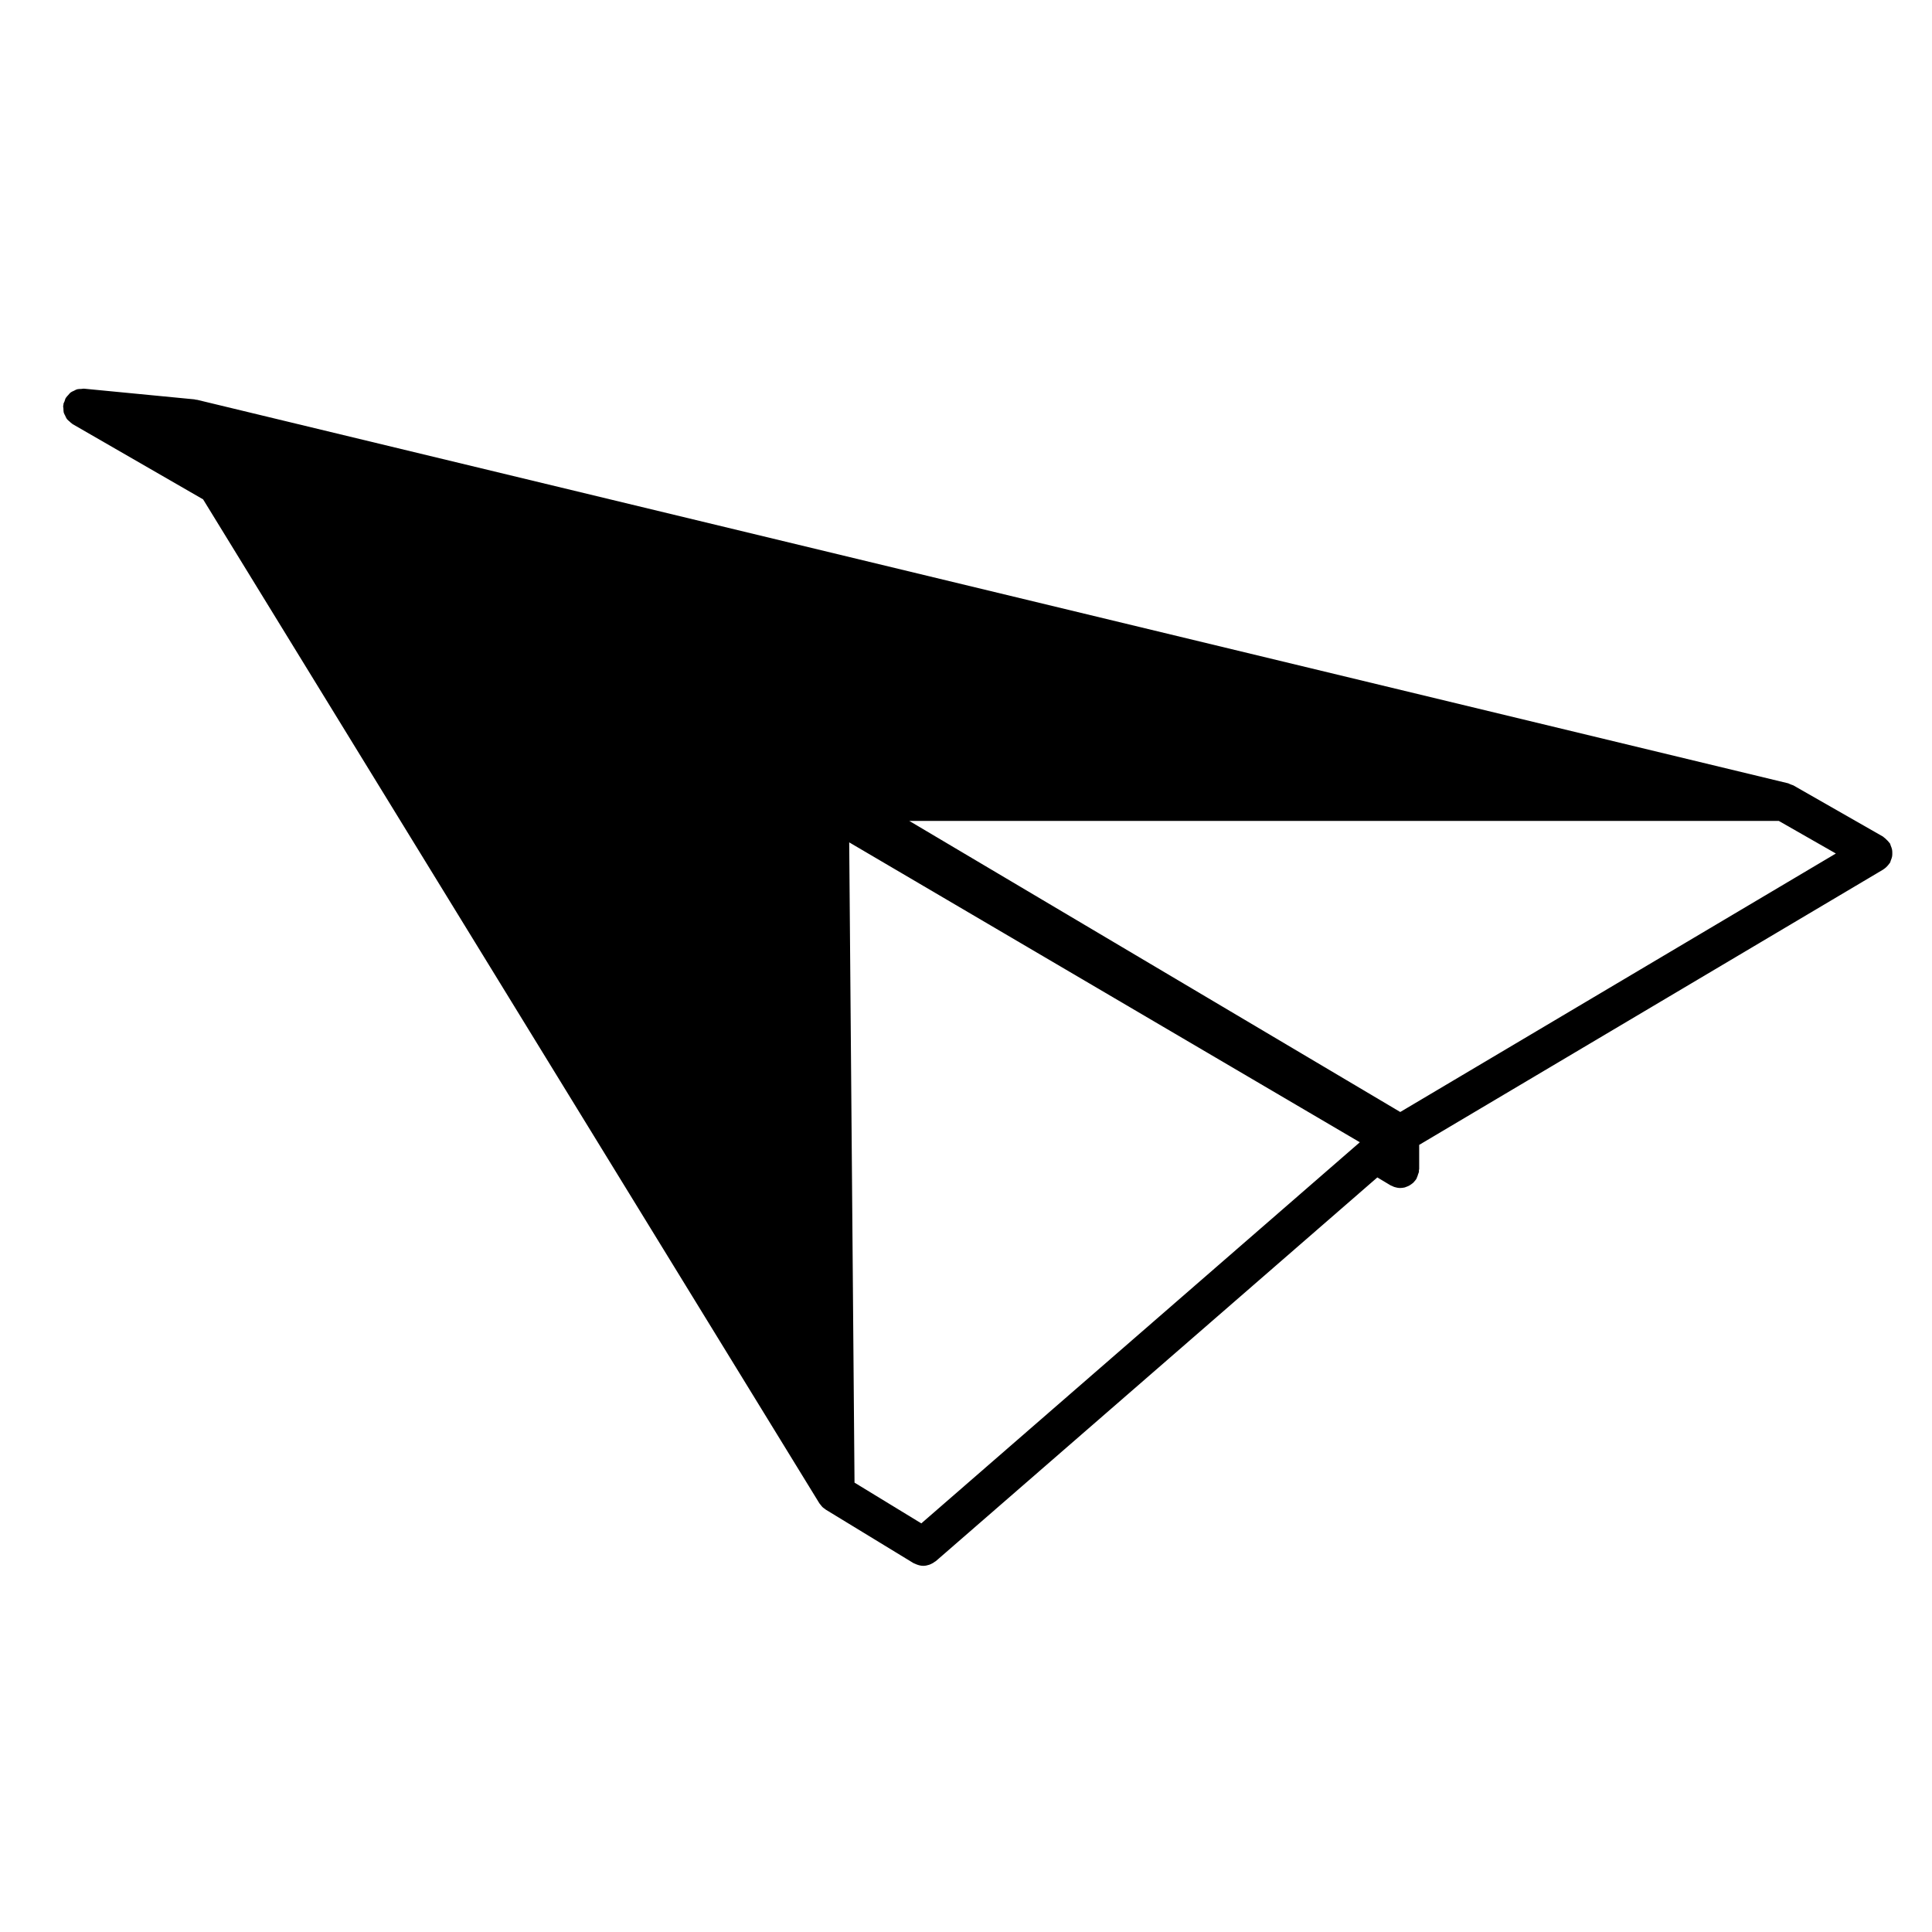 <?xml version="1.0" encoding="UTF-8"?>
<!-- Uploaded to: ICON Repo, www.svgrepo.com, Generator: ICON Repo Mixer Tools -->
<svg fill="#000000" width="800px" height="800px" version="1.1" viewBox="144 144 512 512" xmlns="http://www.w3.org/2000/svg">
 <path d="m160.81 252.28v0.035c0.016 0.301-0.004 0.598 0.059 0.887 0.02 0.074 0.031 0.152 0.055 0.227 0.082 0.273 0.238 0.492 0.359 0.746 0.125 0.262 0.211 0.535 0.383 0.77 0.047 0.066 0.09 0.133 0.141 0.195 0.172 0.211 0.398 0.363 0.598 0.543 0.227 0.211 0.43 0.43 0.695 0.594 0.051 0.031 0.074 0.082 0.125 0.109l34.598 19.949 163.32 266.06c0.039 0.07 0.102 0.109 0.145 0.176 0.07 0.105 0.16 0.195 0.242 0.309 0.09 0.105 0.172 0.227 0.266 0.324 0.047 0.055 0.082 0.109 0.133 0.16 0.227 0.223 0.484 0.387 0.742 0.562 0.055 0.035 0.086 0.102 0.145 0.133l23.242 14.168c0.125 0.082 0.266 0.105 0.398 0.172 0.137 0.07 0.266 0.121 0.406 0.176 0.59 0.23 1.199 0.387 1.812 0.387 0.527 0 1.047-0.109 1.551-0.277 0.137-0.047 0.262-0.105 0.398-0.156 0.418-0.176 0.812-0.406 1.176-0.695 0.059-0.051 0.133-0.059 0.188-0.105l117.02-101.7 3.473 2.082c0.133 0.086 0.281 0.117 0.422 0.18 0.117 0.059 0.23 0.121 0.352 0.172 0.105 0.039 0.207 0.082 0.316 0.117 0.492 0.152 0.988 0.25 1.492 0.25 0.398 0 0.797-0.051 1.199-0.145 0.004-0.004 0.012-0.004 0.016-0.004 0.188-0.051 0.352-0.137 0.535-0.203 0.121-0.051 0.246-0.098 0.367-0.145 0.246-0.109 0.473-0.25 0.699-0.406 0.117-0.082 0.227-0.156 0.332-0.242 0.125-0.105 0.266-0.188 0.383-0.309 0.039-0.047 0.07-0.105 0.109-0.145 0.23-0.242 0.449-0.5 0.625-0.781 0.012-0.02 0.031-0.031 0.039-0.051 0-0.004 0.012-0.012 0.012-0.012 0.059-0.105 0.059-0.223 0.117-0.324 0.137-0.281 0.227-0.57 0.312-0.871 0.07-0.223 0.188-0.418 0.223-0.645 0.02-0.141-0.016-0.277-0.004-0.418 0.012-0.117 0.07-0.215 0.07-0.336v-6.387l122.9-72.926c0.004 0 0.004 0 0.012-0.004l0.074-0.047c0.035-0.02 0.051-0.055 0.086-0.074 0.457-0.289 0.855-0.66 1.211-1.094 0.105-0.121 0.195-0.242 0.289-0.371 0.07-0.102 0.16-0.18 0.223-0.293 0.105-0.191 0.117-0.402 0.203-0.605 0.133-0.328 0.262-0.641 0.328-0.992 0.059-0.316 0.059-0.625 0.055-0.941-0.004-0.324-0.004-0.637-0.074-0.957-0.07-0.344-0.203-0.656-0.336-0.977-0.086-0.203-0.102-0.414-0.211-0.605-0.051-0.086-0.137-0.133-0.188-0.211-0.191-0.277-0.434-0.504-0.68-0.746-0.242-0.238-0.473-0.48-0.746-0.656-0.09-0.055-0.133-0.141-0.215-0.191l-23.809-13.602c-0.09-0.051-0.188-0.047-0.281-0.09-0.211-0.105-0.434-0.18-0.664-0.262-0.133-0.047-0.238-0.137-0.371-0.172l-421.69-101.64c-0.086-0.02-0.168 0.004-0.25-0.012-0.117-0.02-0.23-0.066-0.352-0.082-0.031 0-0.055-0.023-0.09-0.023l-29.281-2.832c-0.242-0.02-0.457 0.059-0.691 0.07-0.035 0-0.066 0.004-0.102 0.004-0.293 0.02-0.578-0.004-0.855 0.059-0.082 0.02-0.156 0.035-0.238 0.055-0.273 0.082-0.5 0.242-0.75 0.363-0.258 0.121-0.523 0.211-0.754 0.371-0.066 0.051-0.133 0.09-0.203 0.141-0.215 0.176-0.371 0.406-0.559 0.621-0.203 0.223-0.418 0.418-0.578 0.68-0.031 0.051-0.082 0.074-0.109 0.125-0.012 0.02-0.012 0.039-0.02 0.059-0.137 0.242-0.176 0.523-0.273 0.789-0.086 0.242-0.238 0.441-0.293 0.707-0.012 0.059 0.012 0.117 0 0.176-0.012 0.082-0.039 0.156-0.051 0.23 0 0.023-0.016 0.039-0.02 0.066-0.035 0.297 0.047 0.523 0.062 0.773zm227.35 295.43-17.703-10.797-1.41-169.68 135.32 79.477zm126.92-109.02-130.12-77.145h230.43l15.133 8.645z"/>
</svg>